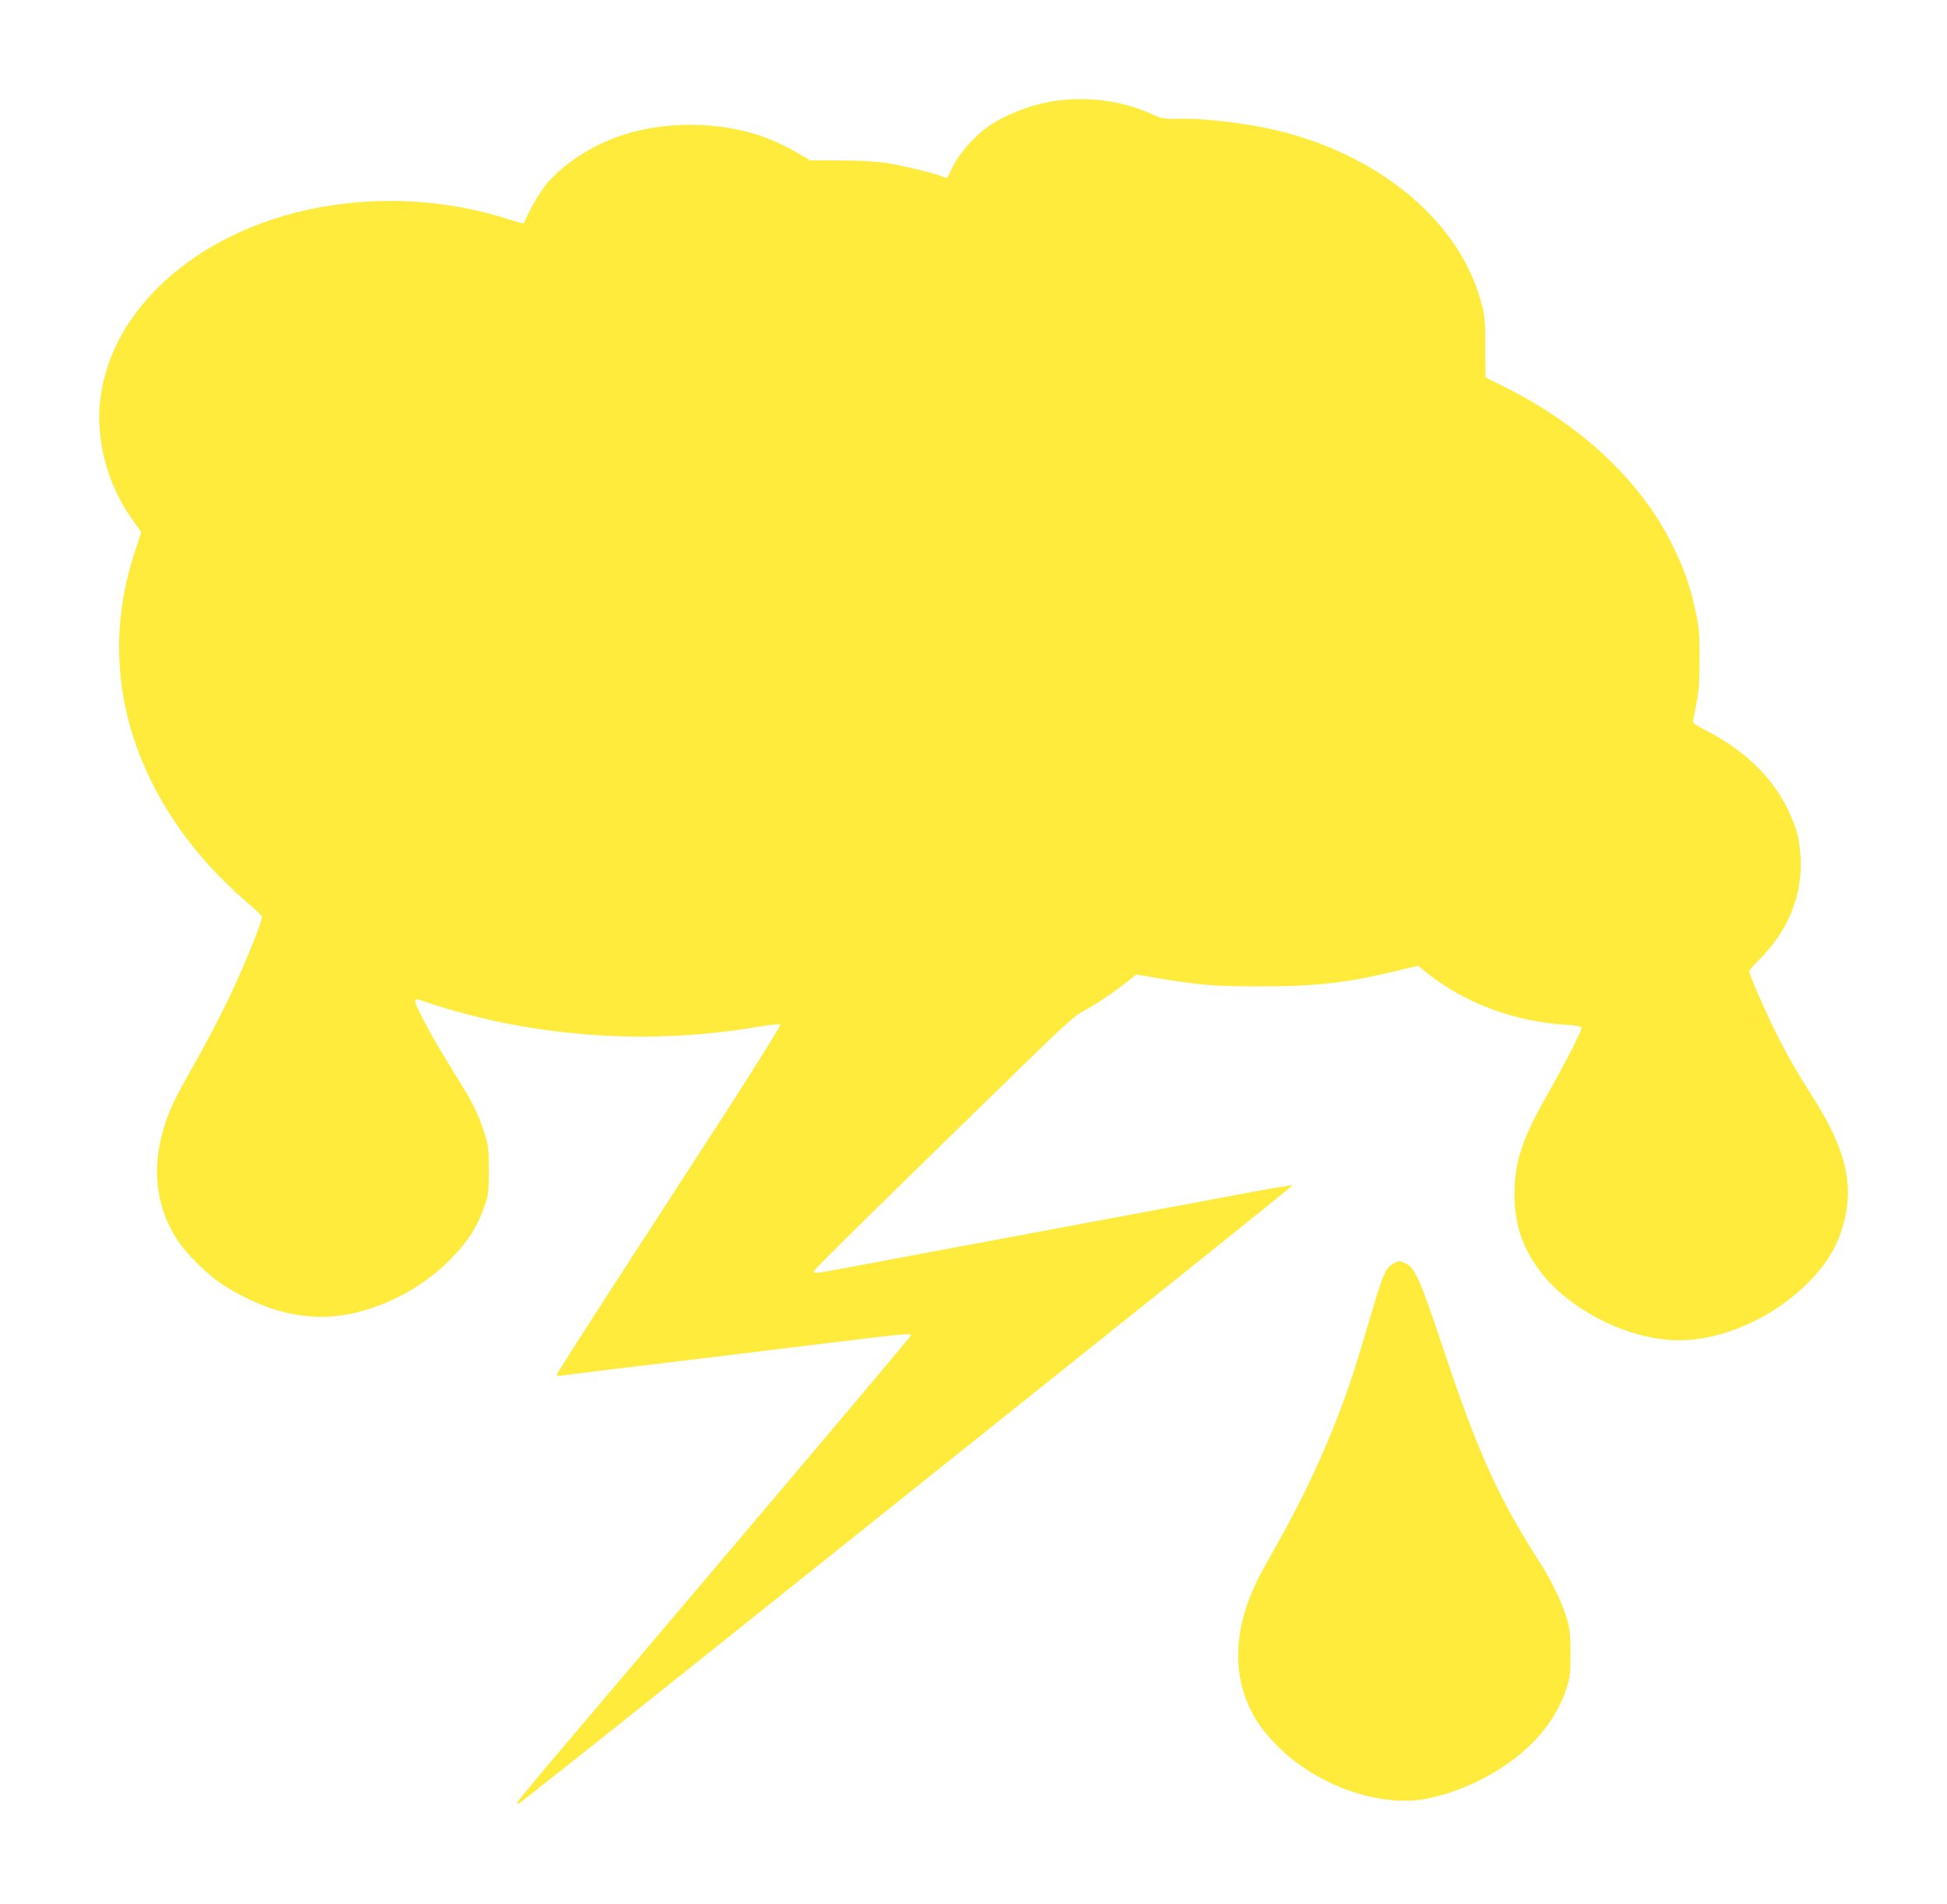 <?xml version="1.0" standalone="no"?>
<!DOCTYPE svg PUBLIC "-//W3C//DTD SVG 20010904//EN"
 "http://www.w3.org/TR/2001/REC-SVG-20010904/DTD/svg10.dtd">
<svg version="1.0" xmlns="http://www.w3.org/2000/svg"
 width="1280pt" height="1252pt" viewBox="0 0 1280 1252"
 preserveAspectRatio="xMidYMid meet">
<g transform="translate(0,1252) scale(0.1,-0.1)"
fill="#ffeb3b" stroke="none">
<path d="M6955 11859 c-153 -19 -332 -85 -452 -167 -92 -62 -196 -179 -238
-266 -20 -42 -38 -76 -40 -76 -2 0 -16 5 -32 11 -55 21 -258 70 -357 86 -67
11 -171 17 -306 18 l-206 1 -61 37 c-94 57 -218 113 -313 140 -288 84 -639 73
-903 -27 -182 -68 -355 -186 -456 -308 -43 -52 -125 -194 -143 -248 -4 -12
-23 -8 -104 18 -391 126 -815 154 -1229 81 -906 -161 -1532 -805 -1456 -1499
21 -201 97 -399 215 -562 l55 -77 -44 -133 c-196 -598 -108 -1208 255 -1757
128 -195 293 -379 485 -545 50 -43 93 -83 97 -90 9 -15 -108 -308 -202 -506
-80 -169 -180 -358 -270 -515 -78 -136 -123 -226 -154 -312 -102 -287 -82
-551 61 -782 63 -102 214 -251 325 -319 334 -206 647 -252 966 -141 205 72
372 176 517 323 112 114 177 216 222 351 25 73 27 94 27 230 0 133 -3 160 -26
235 -35 113 -74 198 -141 306 -30 49 -85 138 -121 198 -84 135 -196 347 -196
369 0 22 3 22 91 -8 128 -44 355 -104 515 -135 545 -107 1110 -114 1660 -19
70 12 130 17 134 13 5 -5 -158 -266 -363 -584 -205 -316 -538 -830 -740 -1142
-202 -312 -367 -571 -367 -577 0 -6 12 -8 28 -6 15 3 158 21 317 40 160 19
382 46 495 60 113 13 482 58 820 100 634 77 670 81 670 66 0 -4 -467 -559
-1037 -1232 -571 -673 -1154 -1361 -1295 -1528 -142 -167 -258 -308 -258 -313
0 -4 4 -8 8 -8 4 0 440 345 967 766 3334 2663 4126 3297 4121 3301 -2 2 -114
-16 -248 -41 -133 -25 -558 -104 -943 -176 -385 -72 -893 -167 -1130 -211
-236 -44 -513 -96 -613 -115 -208 -39 -215 -39 -210 -20 3 13 442 445 1384
1362 289 281 327 315 405 357 78 42 195 122 293 201 l36 29 158 -27 c269 -44
353 -51 657 -51 370 0 569 23 894 101 l143 34 62 -49 c248 -197 571 -317 903
-338 73 -4 106 -10 110 -19 6 -15 -100 -221 -229 -449 -164 -288 -213 -441
-211 -660 1 -187 53 -340 167 -492 195 -259 590 -456 916 -455 284 0 617 148
846 377 105 105 175 212 215 328 98 285 48 530 -182 892 -119 186 -194 321
-275 489 -69 146 -144 322 -144 340 0 6 29 41 65 76 192 190 287 428 272 678
-8 125 -27 194 -87 317 -103 212 -292 391 -547 519 -40 20 -73 42 -73 49 0 6
10 59 22 117 17 86 21 140 21 295 1 168 -2 205 -26 316 -34 159 -72 272 -148
426 -204 422 -591 788 -1099 1045 l-134 67 -1 198 c-1 183 -3 206 -28 298
-137 507 -624 932 -1269 1109 -218 60 -537 101 -743 95 -73 -2 -87 1 -162 35
-183 81 -396 111 -608 85z"/>
<path d="M9160 4212 c-44 -22 -68 -71 -120 -247 -127 -429 -157 -524 -217
-684 -118 -318 -265 -629 -447 -950 -111 -195 -138 -250 -174 -353 -83 -235
-83 -464 1 -658 47 -108 99 -183 197 -281 249 -252 652 -398 957 -349 104 17
233 59 342 111 311 148 522 368 603 629 20 64 23 96 23 220 0 121 -4 158 -23
225 -30 102 -103 255 -177 370 -269 416 -411 729 -632 1394 -161 483 -193 555
-265 580 -17 6 -31 11 -32 11 -1 0 -17 -8 -36 -18z"/>
</g>
</svg>

